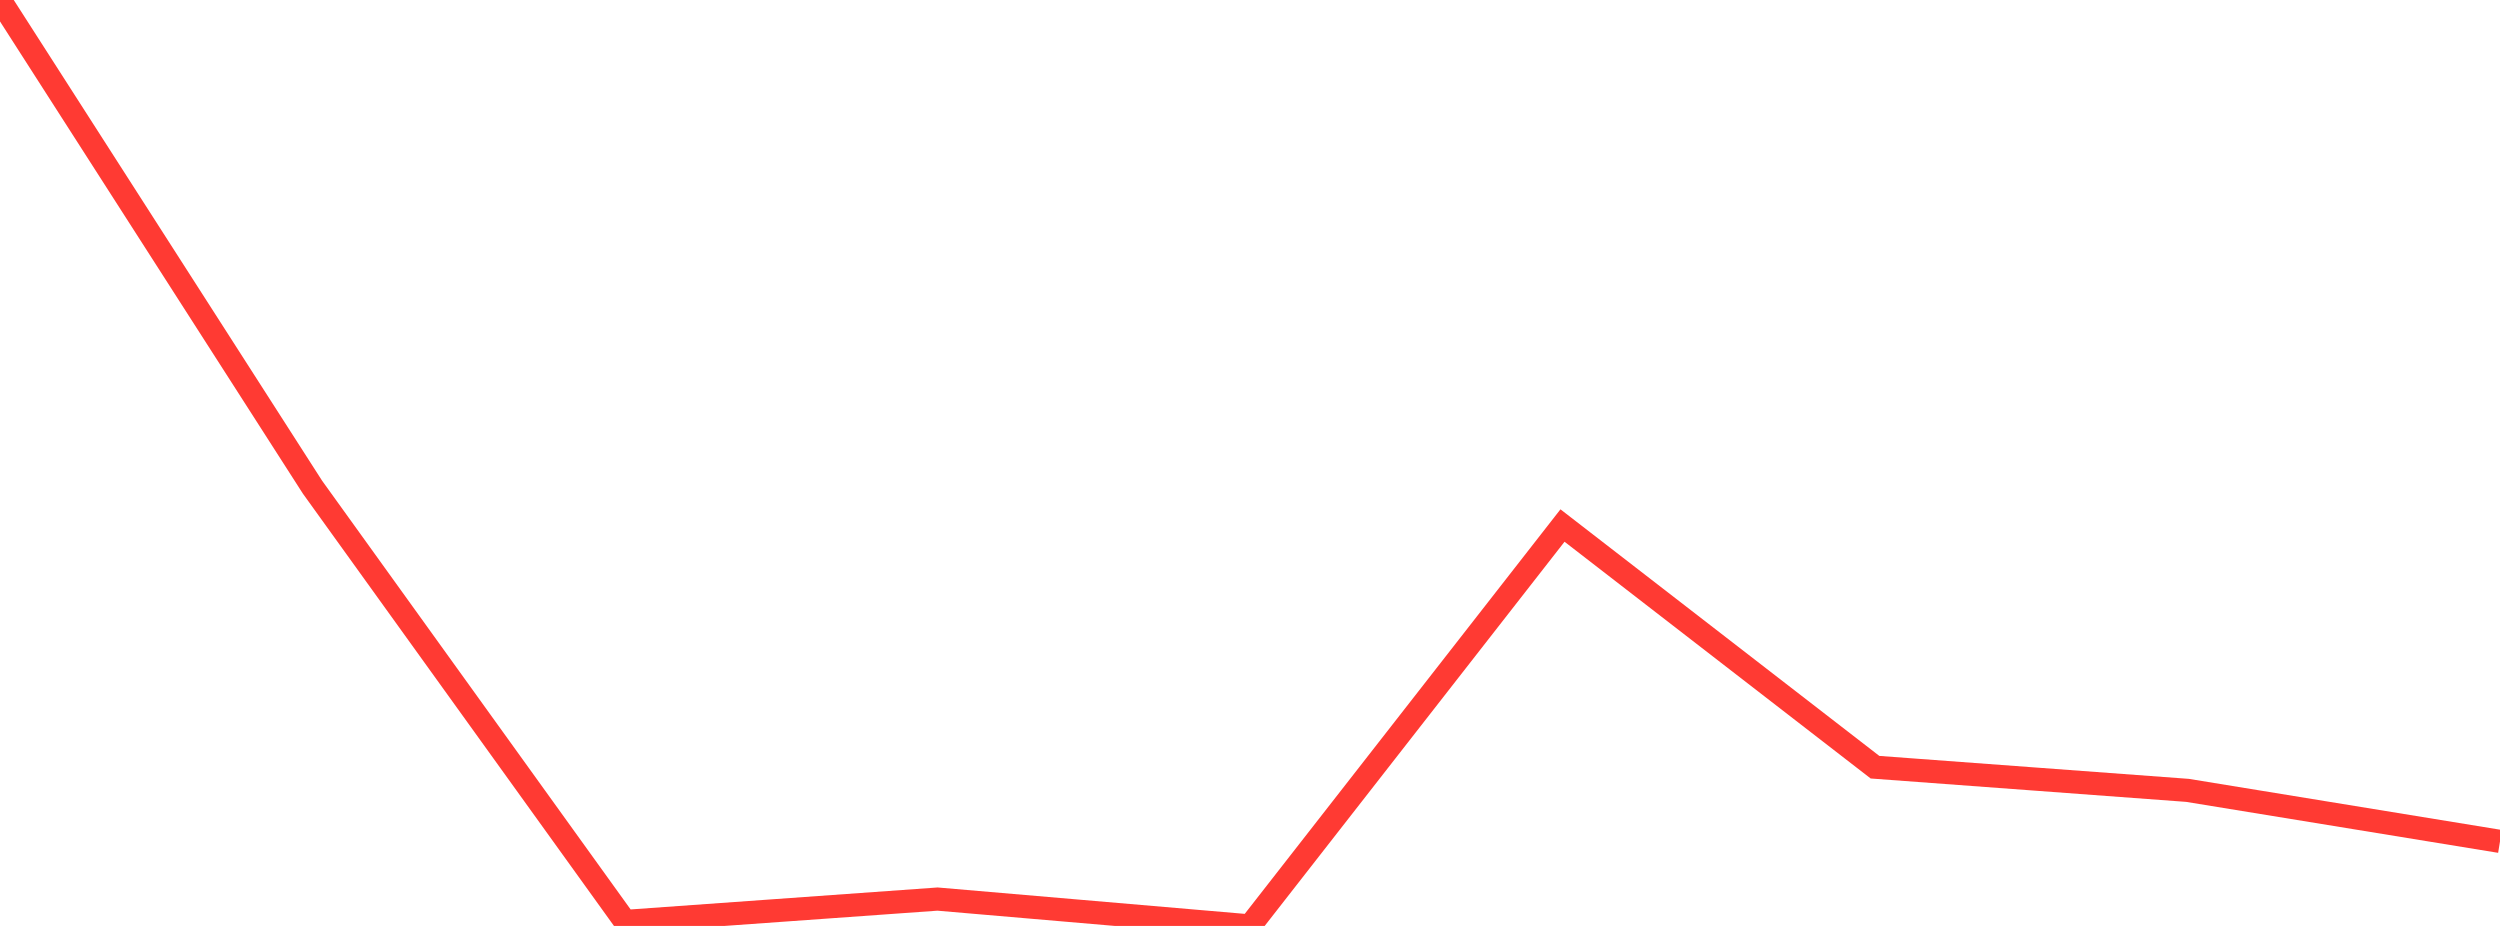 <?xml version="1.0" standalone="no"?>
<!DOCTYPE svg PUBLIC "-//W3C//DTD SVG 1.1//EN" "http://www.w3.org/Graphics/SVG/1.1/DTD/svg11.dtd">

<svg width="135" height="50" viewBox="0 0 135 50" preserveAspectRatio="none" 
  xmlns="http://www.w3.org/2000/svg"
  xmlns:xlink="http://www.w3.org/1999/xlink">


<polyline points="0.0, 0.0 16.875, 26.308 33.75, 49.758 50.625, 48.55 67.5, 50.0 84.375, 28.379 101.25, 41.429 118.125, 42.68 135.0, 45.436" fill="none" stroke="#ff3a33" stroke-width="1.25"/>

</svg>